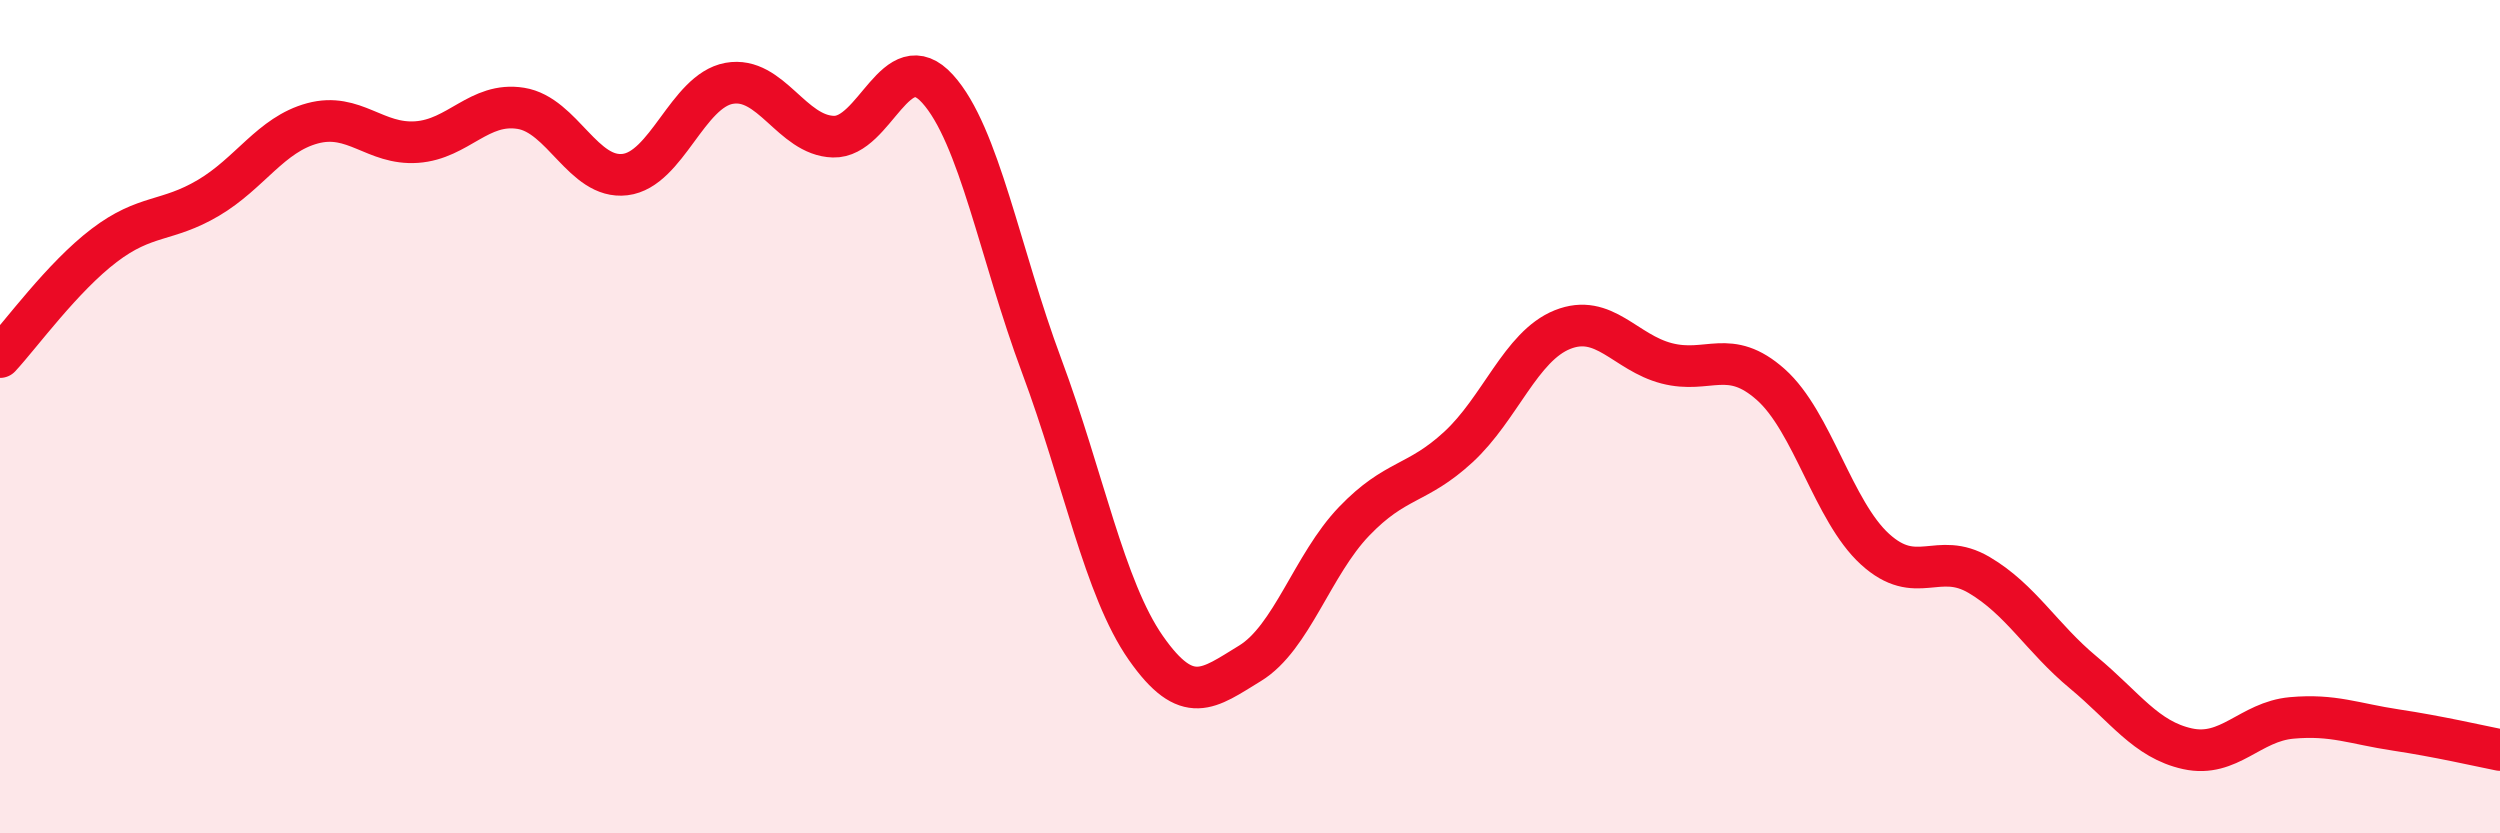
    <svg width="60" height="20" viewBox="0 0 60 20" xmlns="http://www.w3.org/2000/svg">
      <path
        d="M 0,8.57 C 0.5,8.03 1.5,6.65 2.5,5.89 C 3.5,5.13 4,5.34 5,4.75 C 6,4.16 6.5,3.23 7.5,2.96 C 8.5,2.69 9,3.48 10,3.41 C 11,3.34 11.5,2.44 12.5,2.6 C 13.5,2.76 14,4.31 15,4.19 C 16,4.07 16.5,2.18 17.5,2 C 18.5,1.82 19,3.25 20,3.28 C 21,3.31 21.5,1.03 22.5,2.13 C 23.5,3.23 24,6.1 25,8.78 C 26,11.46 26.5,14.12 27.5,15.55 C 28.5,16.98 29,16.53 30,15.92 C 31,15.31 31.5,13.55 32.5,12.51 C 33.5,11.47 34,11.65 35,10.73 C 36,9.81 36.5,8.31 37.5,7.91 C 38.5,7.51 39,8.46 40,8.72 C 41,8.98 41.5,8.34 42.5,9.23 C 43.5,10.12 44,12.27 45,13.18 C 46,14.09 46.5,13.21 47.5,13.8 C 48.5,14.39 49,15.31 50,16.14 C 51,16.97 51.5,17.75 52.5,17.97 C 53.5,18.19 54,17.32 55,17.23 C 56,17.14 56.5,17.37 57.5,17.52 C 58.5,17.67 59.5,17.9 60,18L60 20L0 20Z"
        fill="#EB0A25"
        opacity="0.1"
        stroke-linecap="round"
        stroke-linejoin="round"
      />
      <path
        d="M 0,8.57 C 0.5,8.03 1.5,6.65 2.5,5.89 C 3.5,5.13 4,5.34 5,4.75 C 6,4.16 6.5,3.23 7.5,2.96 C 8.5,2.69 9,3.48 10,3.41 C 11,3.34 11.5,2.44 12.5,2.6 C 13.5,2.76 14,4.31 15,4.19 C 16,4.07 16.5,2.18 17.5,2 C 18.5,1.82 19,3.25 20,3.28 C 21,3.31 21.5,1.03 22.5,2.13 C 23.5,3.23 24,6.1 25,8.78 C 26,11.46 26.5,14.12 27.5,15.55 C 28.5,16.98 29,16.53 30,15.92 C 31,15.31 31.5,13.55 32.5,12.51 C 33.5,11.47 34,11.65 35,10.73 C 36,9.81 36.5,8.31 37.5,7.91 C 38.5,7.51 39,8.46 40,8.72 C 41,8.98 41.5,8.34 42.5,9.23 C 43.5,10.12 44,12.27 45,13.18 C 46,14.09 46.5,13.21 47.5,13.8 C 48.5,14.39 49,15.31 50,16.14 C 51,16.97 51.5,17.75 52.5,17.97 C 53.5,18.19 54,17.32 55,17.23 C 56,17.14 56.5,17.37 57.5,17.52 C 58.5,17.67 59.5,17.9 60,18"
        stroke="#EB0A25"
        stroke-width="1"
        fill="none"
        stroke-linecap="round"
        stroke-linejoin="round"
      />
    </svg>
  